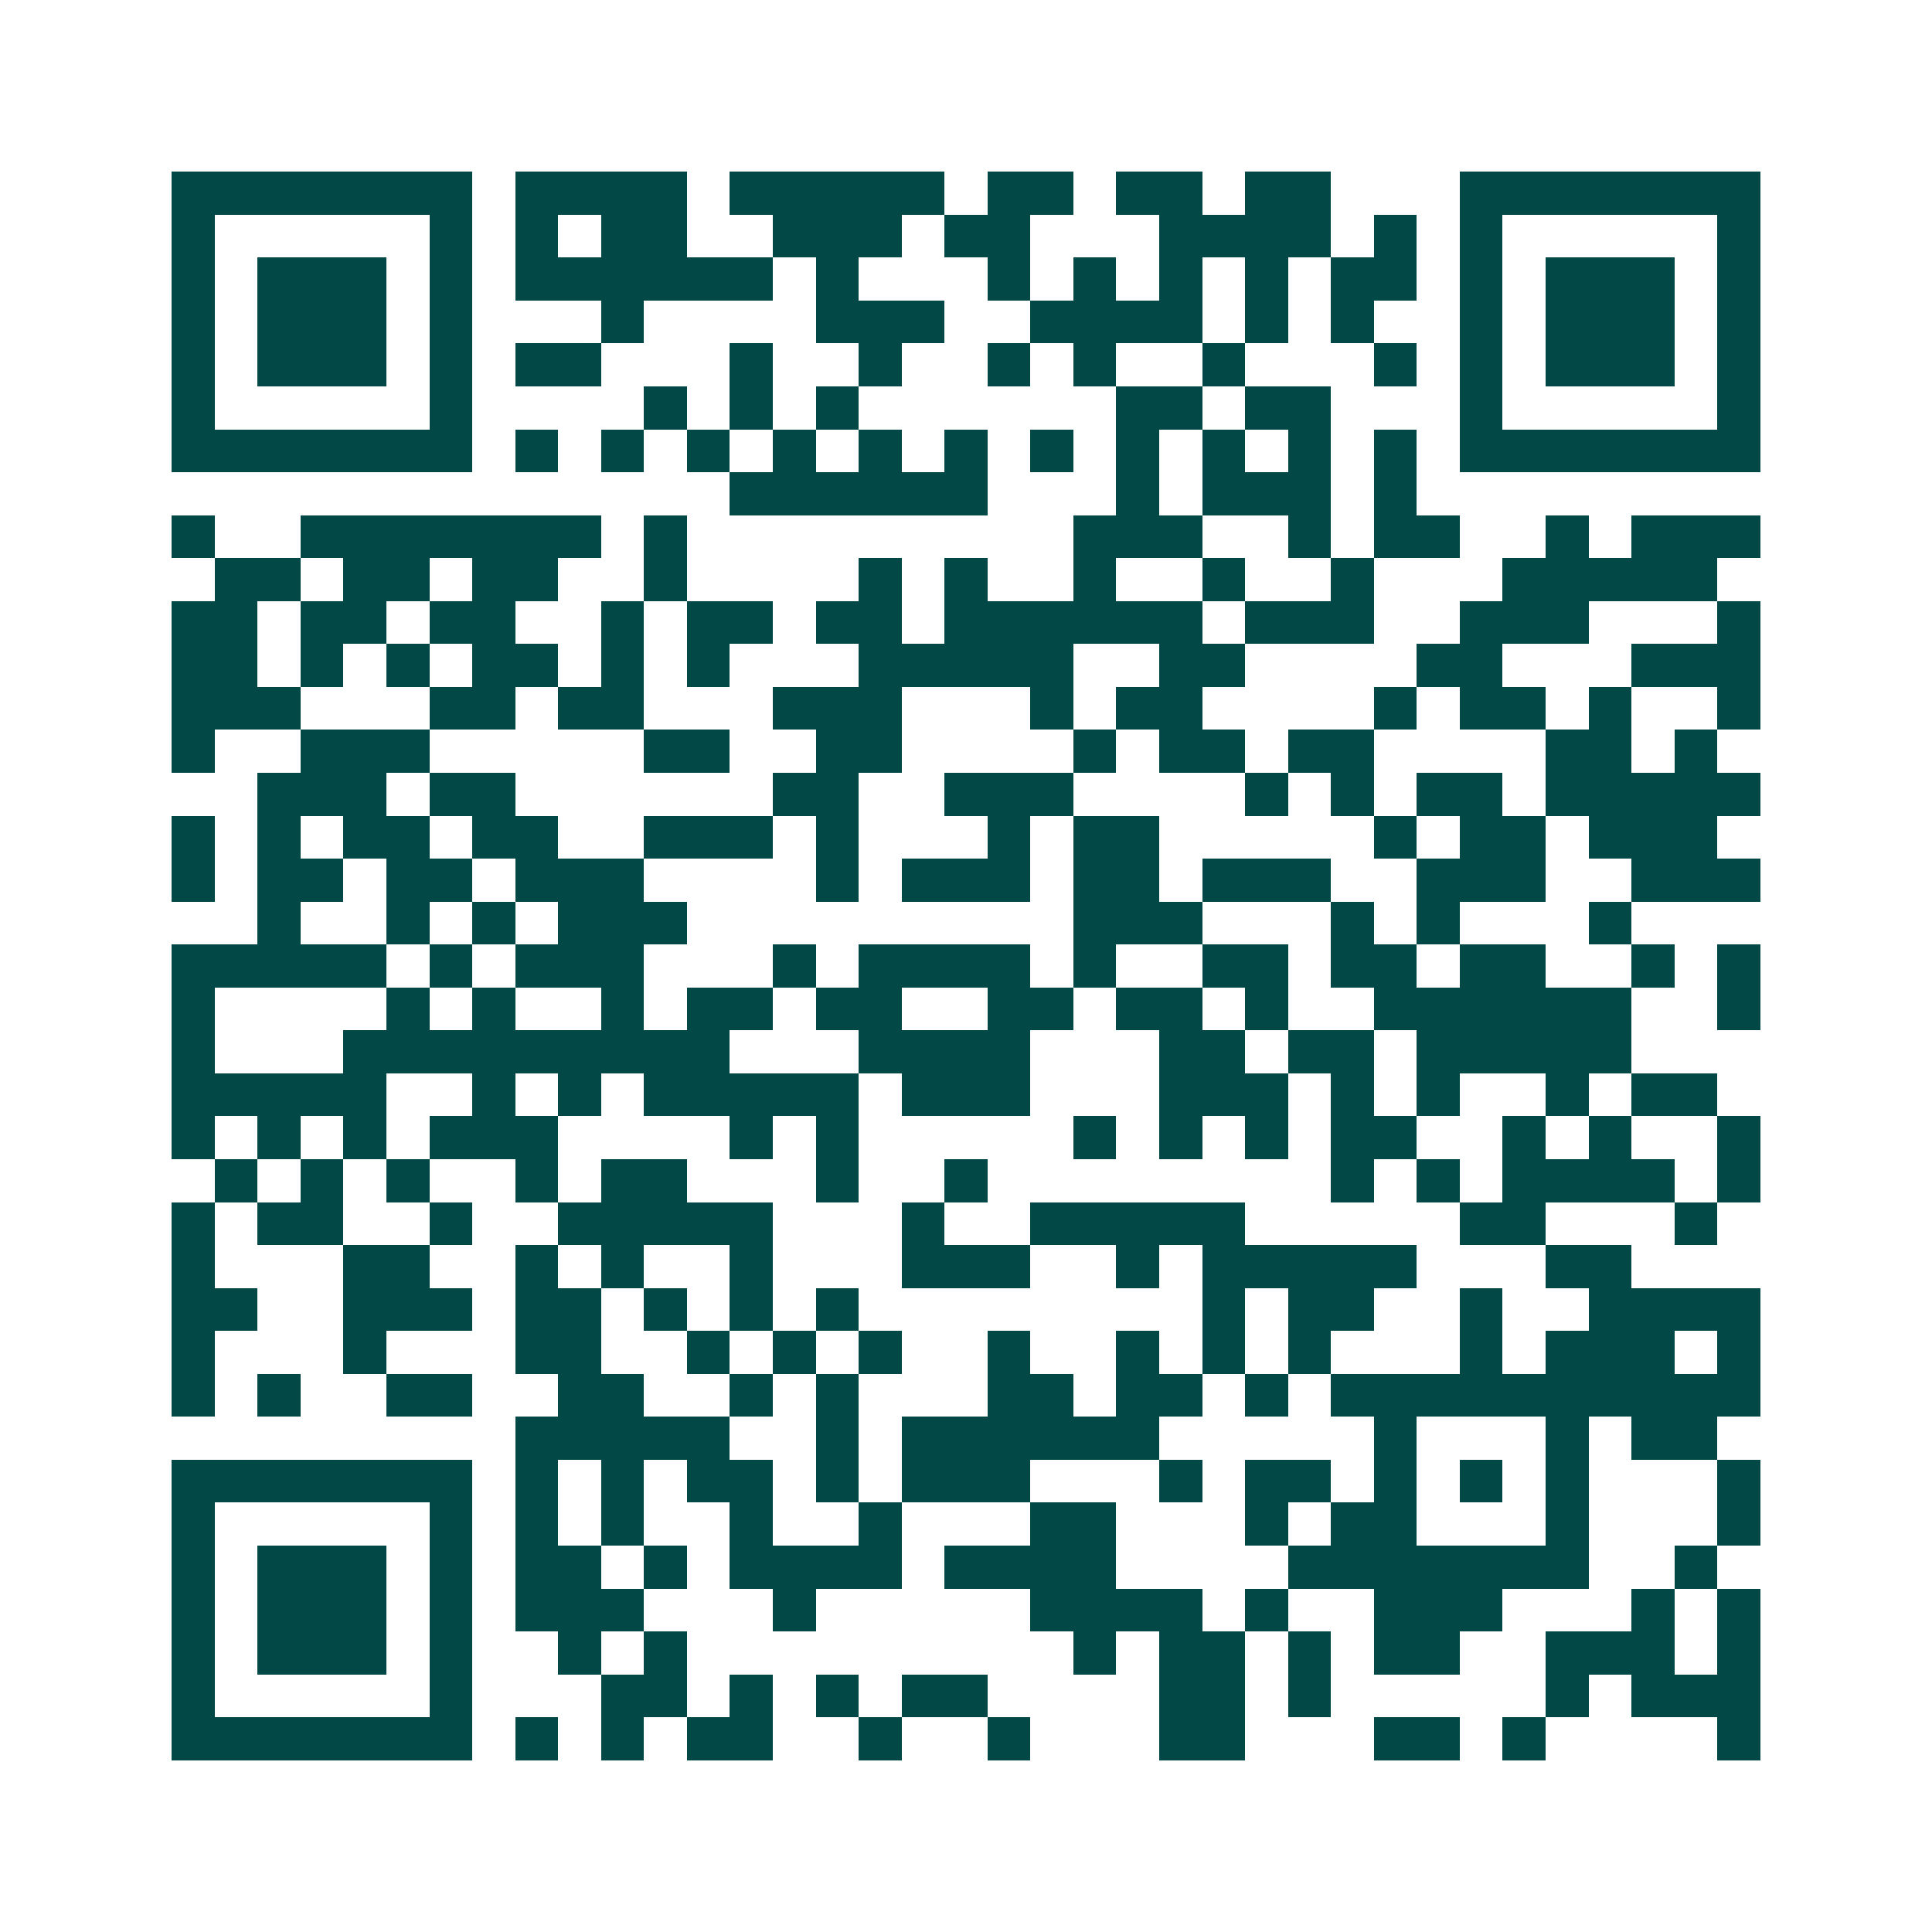 <svg xmlns="http://www.w3.org/2000/svg" width="200" height="200" viewBox="0 0 45 45" shape-rendering="crispEdges"><path fill="#ffffff" d="M0 0h45v45H0z"/><path stroke="#014847" d="M4 4.5h7m1 0h4m1 0h5m1 0h2m1 0h2m1 0h2m3 0h7M4 5.5h1m5 0h1m1 0h1m1 0h2m2 0h3m1 0h2m3 0h4m1 0h1m1 0h1m5 0h1M4 6.5h1m1 0h3m1 0h1m1 0h6m1 0h1m3 0h1m1 0h1m1 0h1m1 0h1m1 0h2m1 0h1m1 0h3m1 0h1M4 7.5h1m1 0h3m1 0h1m3 0h1m4 0h3m2 0h4m1 0h1m1 0h1m2 0h1m1 0h3m1 0h1M4 8.5h1m1 0h3m1 0h1m1 0h2m3 0h1m2 0h1m2 0h1m1 0h1m2 0h1m3 0h1m1 0h1m1 0h3m1 0h1M4 9.5h1m5 0h1m4 0h1m1 0h1m1 0h1m6 0h2m1 0h2m3 0h1m5 0h1M4 10.5h7m1 0h1m1 0h1m1 0h1m1 0h1m1 0h1m1 0h1m1 0h1m1 0h1m1 0h1m1 0h1m1 0h1m1 0h7M17 11.5h6m3 0h1m1 0h3m1 0h1M4 12.5h1m2 0h7m1 0h1m9 0h3m2 0h1m1 0h2m2 0h1m1 0h3M5 13.5h2m1 0h2m1 0h2m2 0h1m4 0h1m1 0h1m2 0h1m2 0h1m2 0h1m3 0h5M4 14.5h2m1 0h2m1 0h2m2 0h1m1 0h2m1 0h2m1 0h6m1 0h3m2 0h3m3 0h1M4 15.5h2m1 0h1m1 0h1m1 0h2m1 0h1m1 0h1m3 0h5m2 0h2m4 0h2m3 0h3M4 16.5h3m3 0h2m1 0h2m3 0h3m3 0h1m1 0h2m4 0h1m1 0h2m1 0h1m2 0h1M4 17.5h1m2 0h3m5 0h2m2 0h2m4 0h1m1 0h2m1 0h2m4 0h2m1 0h1M6 18.5h3m1 0h2m6 0h2m2 0h3m4 0h1m1 0h1m1 0h2m1 0h5M4 19.5h1m1 0h1m1 0h2m1 0h2m2 0h3m1 0h1m3 0h1m1 0h2m5 0h1m1 0h2m1 0h3M4 20.5h1m1 0h2m1 0h2m1 0h3m4 0h1m1 0h3m1 0h2m1 0h3m2 0h3m2 0h3M6 21.5h1m2 0h1m1 0h1m1 0h3m9 0h3m3 0h1m1 0h1m3 0h1M4 22.5h5m1 0h1m1 0h3m3 0h1m1 0h4m1 0h1m2 0h2m1 0h2m1 0h2m2 0h1m1 0h1M4 23.5h1m4 0h1m1 0h1m2 0h1m1 0h2m1 0h2m2 0h2m1 0h2m1 0h1m2 0h6m2 0h1M4 24.5h1m3 0h9m3 0h4m3 0h2m1 0h2m1 0h5M4 25.5h5m2 0h1m1 0h1m1 0h5m1 0h3m3 0h3m1 0h1m1 0h1m2 0h1m1 0h2M4 26.5h1m1 0h1m1 0h1m1 0h3m4 0h1m1 0h1m5 0h1m1 0h1m1 0h1m1 0h2m2 0h1m1 0h1m2 0h1M5 27.5h1m1 0h1m1 0h1m2 0h1m1 0h2m3 0h1m2 0h1m8 0h1m1 0h1m1 0h4m1 0h1M4 28.5h1m1 0h2m2 0h1m2 0h5m3 0h1m2 0h5m5 0h2m3 0h1M4 29.5h1m3 0h2m2 0h1m1 0h1m2 0h1m3 0h3m2 0h1m1 0h5m3 0h2M4 30.5h2m2 0h3m1 0h2m1 0h1m1 0h1m1 0h1m8 0h1m1 0h2m2 0h1m2 0h4M4 31.5h1m3 0h1m3 0h2m2 0h1m1 0h1m1 0h1m2 0h1m2 0h1m1 0h1m1 0h1m3 0h1m1 0h3m1 0h1M4 32.5h1m1 0h1m2 0h2m2 0h2m2 0h1m1 0h1m3 0h2m1 0h2m1 0h1m1 0h10M12 33.5h5m2 0h1m1 0h6m5 0h1m3 0h1m1 0h2M4 34.5h7m1 0h1m1 0h1m1 0h2m1 0h1m1 0h3m3 0h1m1 0h2m1 0h1m1 0h1m1 0h1m3 0h1M4 35.5h1m5 0h1m1 0h1m1 0h1m2 0h1m2 0h1m3 0h2m3 0h1m1 0h2m3 0h1m3 0h1M4 36.5h1m1 0h3m1 0h1m1 0h2m1 0h1m1 0h4m1 0h4m4 0h7m2 0h1M4 37.5h1m1 0h3m1 0h1m1 0h3m3 0h1m5 0h4m1 0h1m2 0h3m3 0h1m1 0h1M4 38.5h1m1 0h3m1 0h1m2 0h1m1 0h1m9 0h1m1 0h2m1 0h1m1 0h2m2 0h3m1 0h1M4 39.5h1m5 0h1m3 0h2m1 0h1m1 0h1m1 0h2m4 0h2m1 0h1m5 0h1m1 0h3M4 40.5h7m1 0h1m1 0h1m1 0h2m2 0h1m2 0h1m3 0h2m3 0h2m1 0h1m4 0h1"/></svg>
